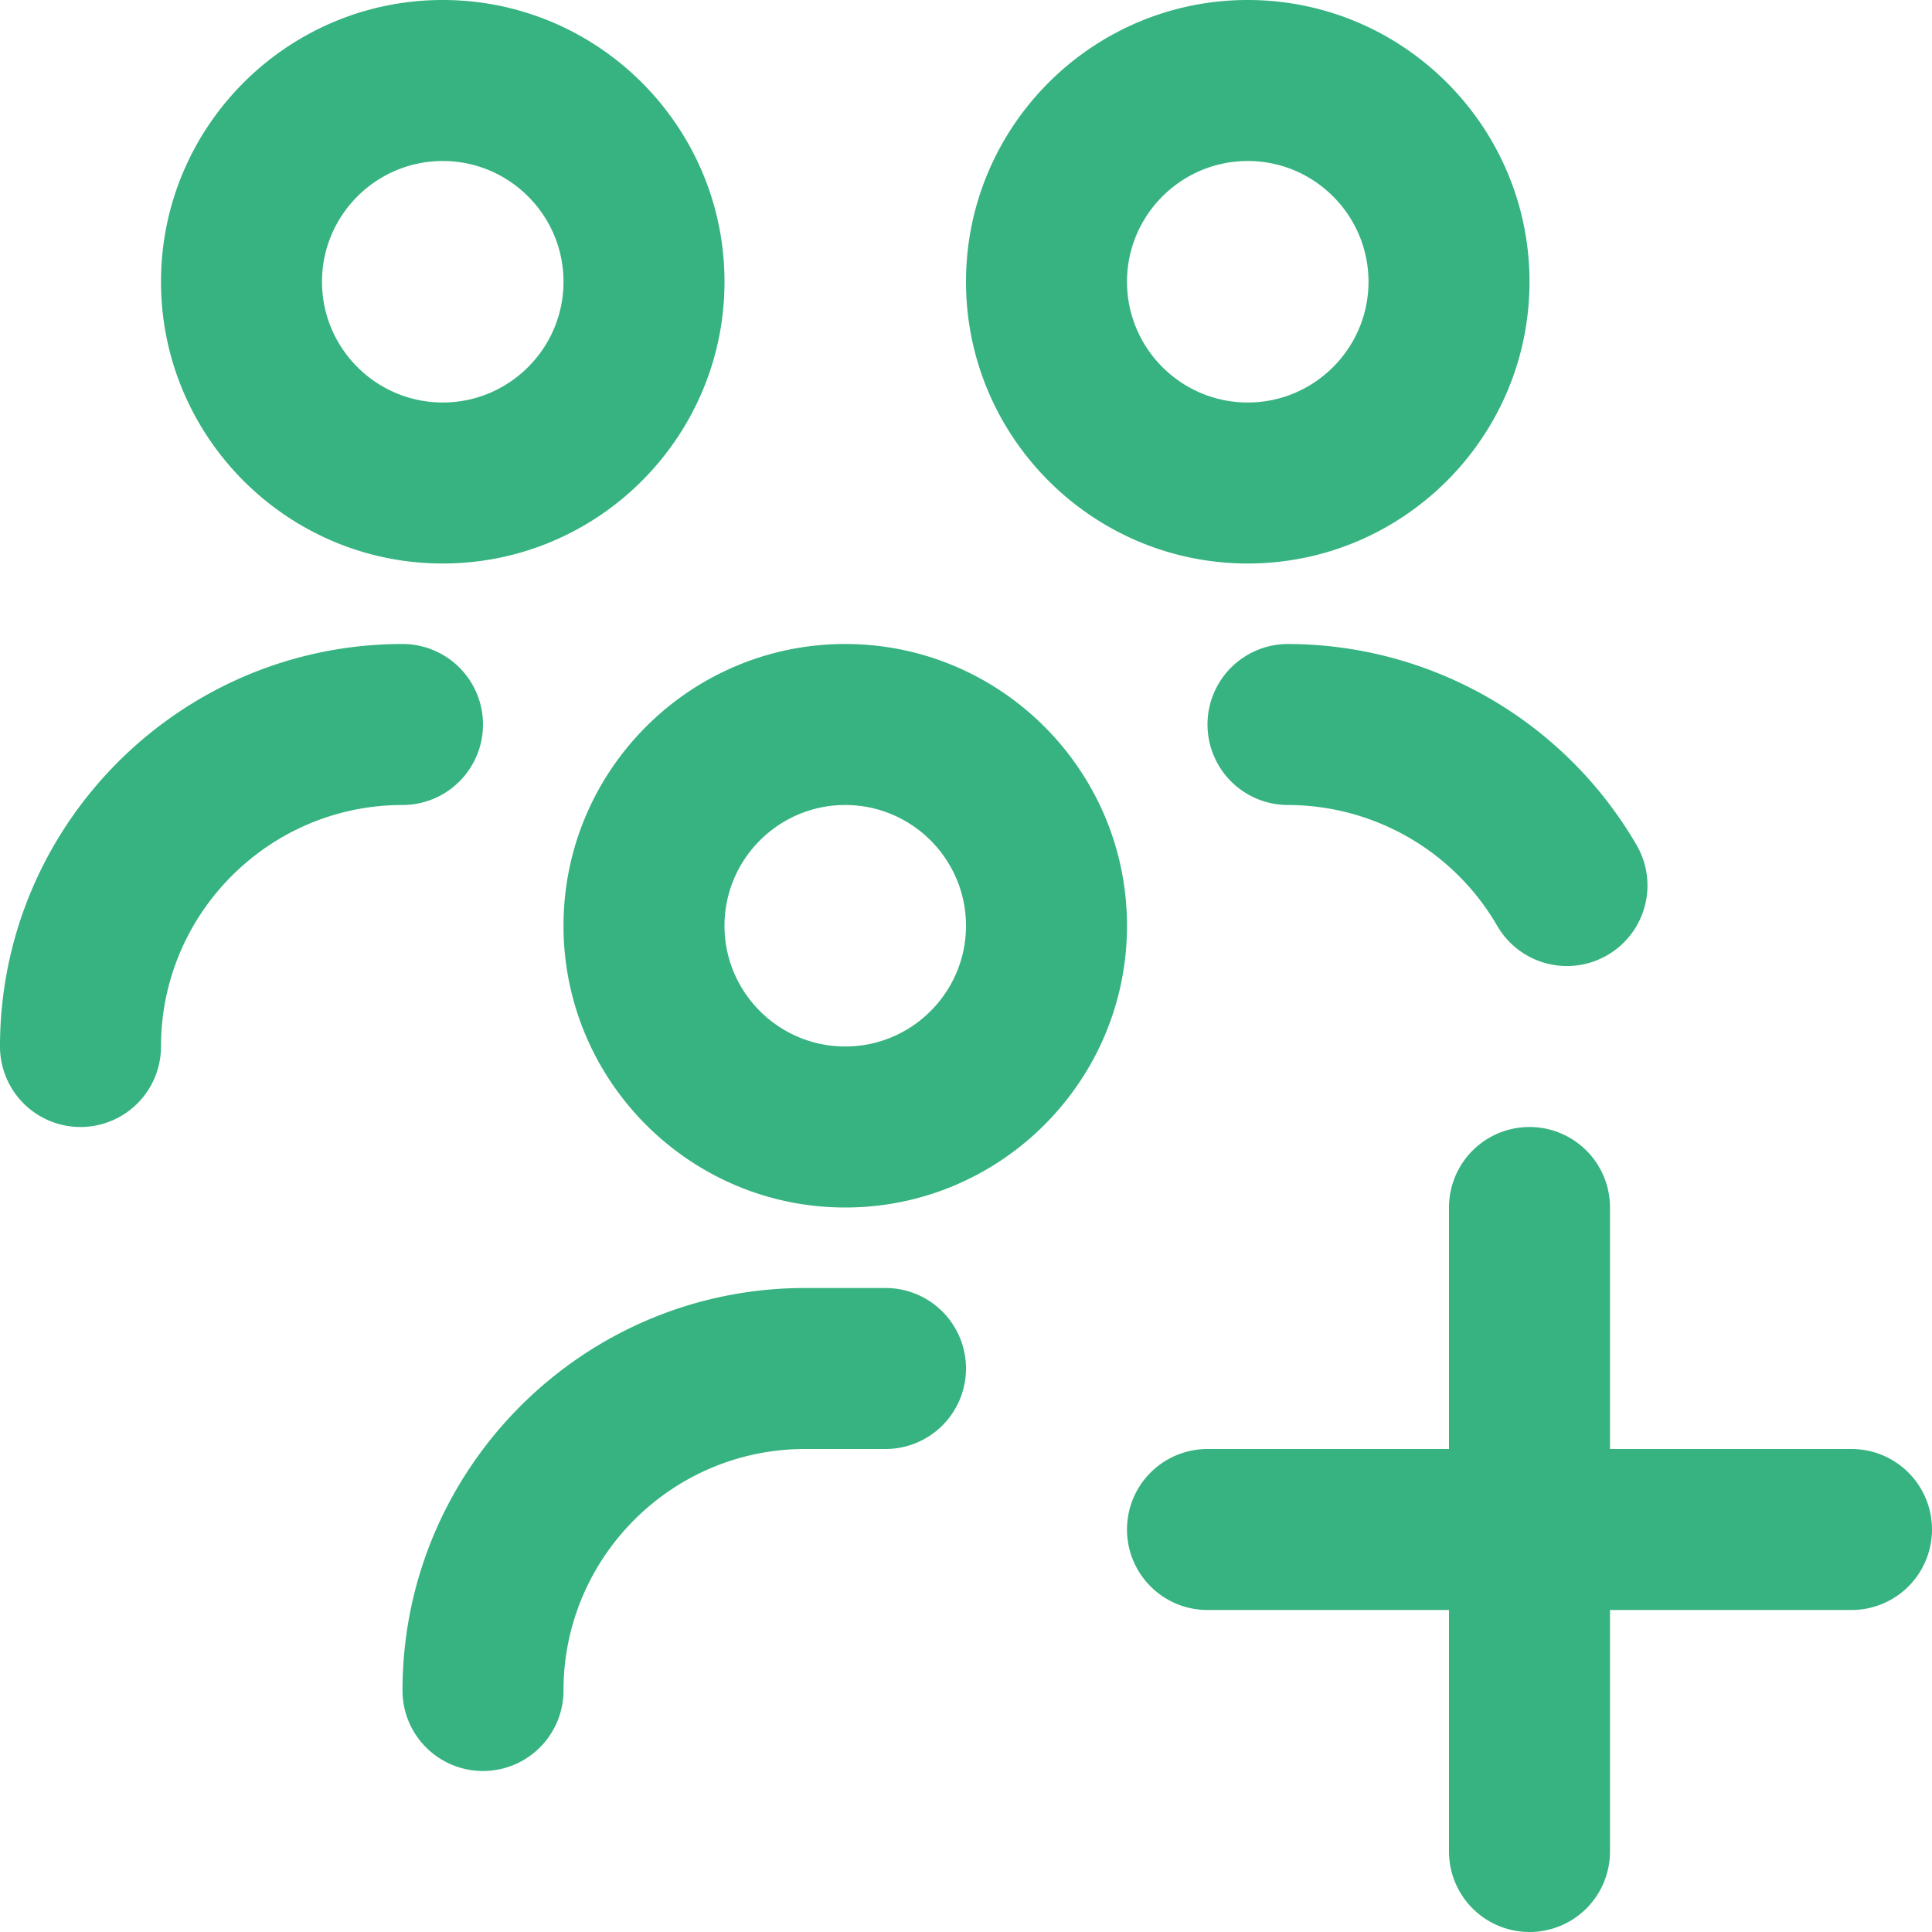 <svg xmlns="http://www.w3.org/2000/svg" version="1.1" xmlns:xlink="http://www.w3.org/1999/xlink" width="512" height="512" x="0" y="0" viewBox="0 0 24 24" style="enable-background:new 0 0 512 512" xml:space="preserve" class=""><g><path d="M5.5 7C7.43 7 9 5.43 9 3.5S7.43 0 5.5 0 2 1.57 2 3.5 3.57 7 5.5 7Zm0-5C6.327 2 7 2.673 7 3.5S6.327 5 5.5 5 4 4.327 4 3.5 4.673 2 5.5 2ZM5 10c-1.654 0-3 1.346-3 3a1 1 0 1 1-2 0c0-2.757 2.243-5 5-5a1 1 0 1 1 0 2Zm7 7a1 1 0 0 1-1 1h-1c-1.654 0-3 1.346-3 3a1 1 0 1 1-2 0c0-2.757 2.243-5 5-5h1a1 1 0 0 1 1 1Zm3.5-10C17.43 7 19 5.43 19 3.5S17.43 0 15.5 0 12 1.57 12 3.5 13.57 7 15.5 7Zm0-5c.827 0 1.5.673 1.5 1.5S16.327 5 15.5 5 14 4.327 14 3.5 14.673 2 15.5 2Zm.5 6a5.02 5.02 0 0 1 4.331 2.499 1 1 0 0 1-1.732 1.002A3.01 3.01 0 0 0 16 10a1 1 0 1 1 0-2Zm8 11a1 1 0 0 1-1 1h-3v3a1 1 0 1 1-2 0v-3h-3a1 1 0 1 1 0-2h3v-3a1 1 0 1 1 2 0v3h3a1 1 0 0 1 1 1ZM10.5 8C8.57 8 7 9.57 7 11.5S8.57 15 10.5 15s3.5-1.57 3.5-3.5S12.43 8 10.5 8Zm0 5c-.827 0-1.5-.673-1.5-1.5s.673-1.5 1.5-1.5 1.5.673 1.5 1.5-.673 1.5-1.5 1.5Z" fill="#36b381" opacity="1" data-original="#000000" class=""></path></g></svg>